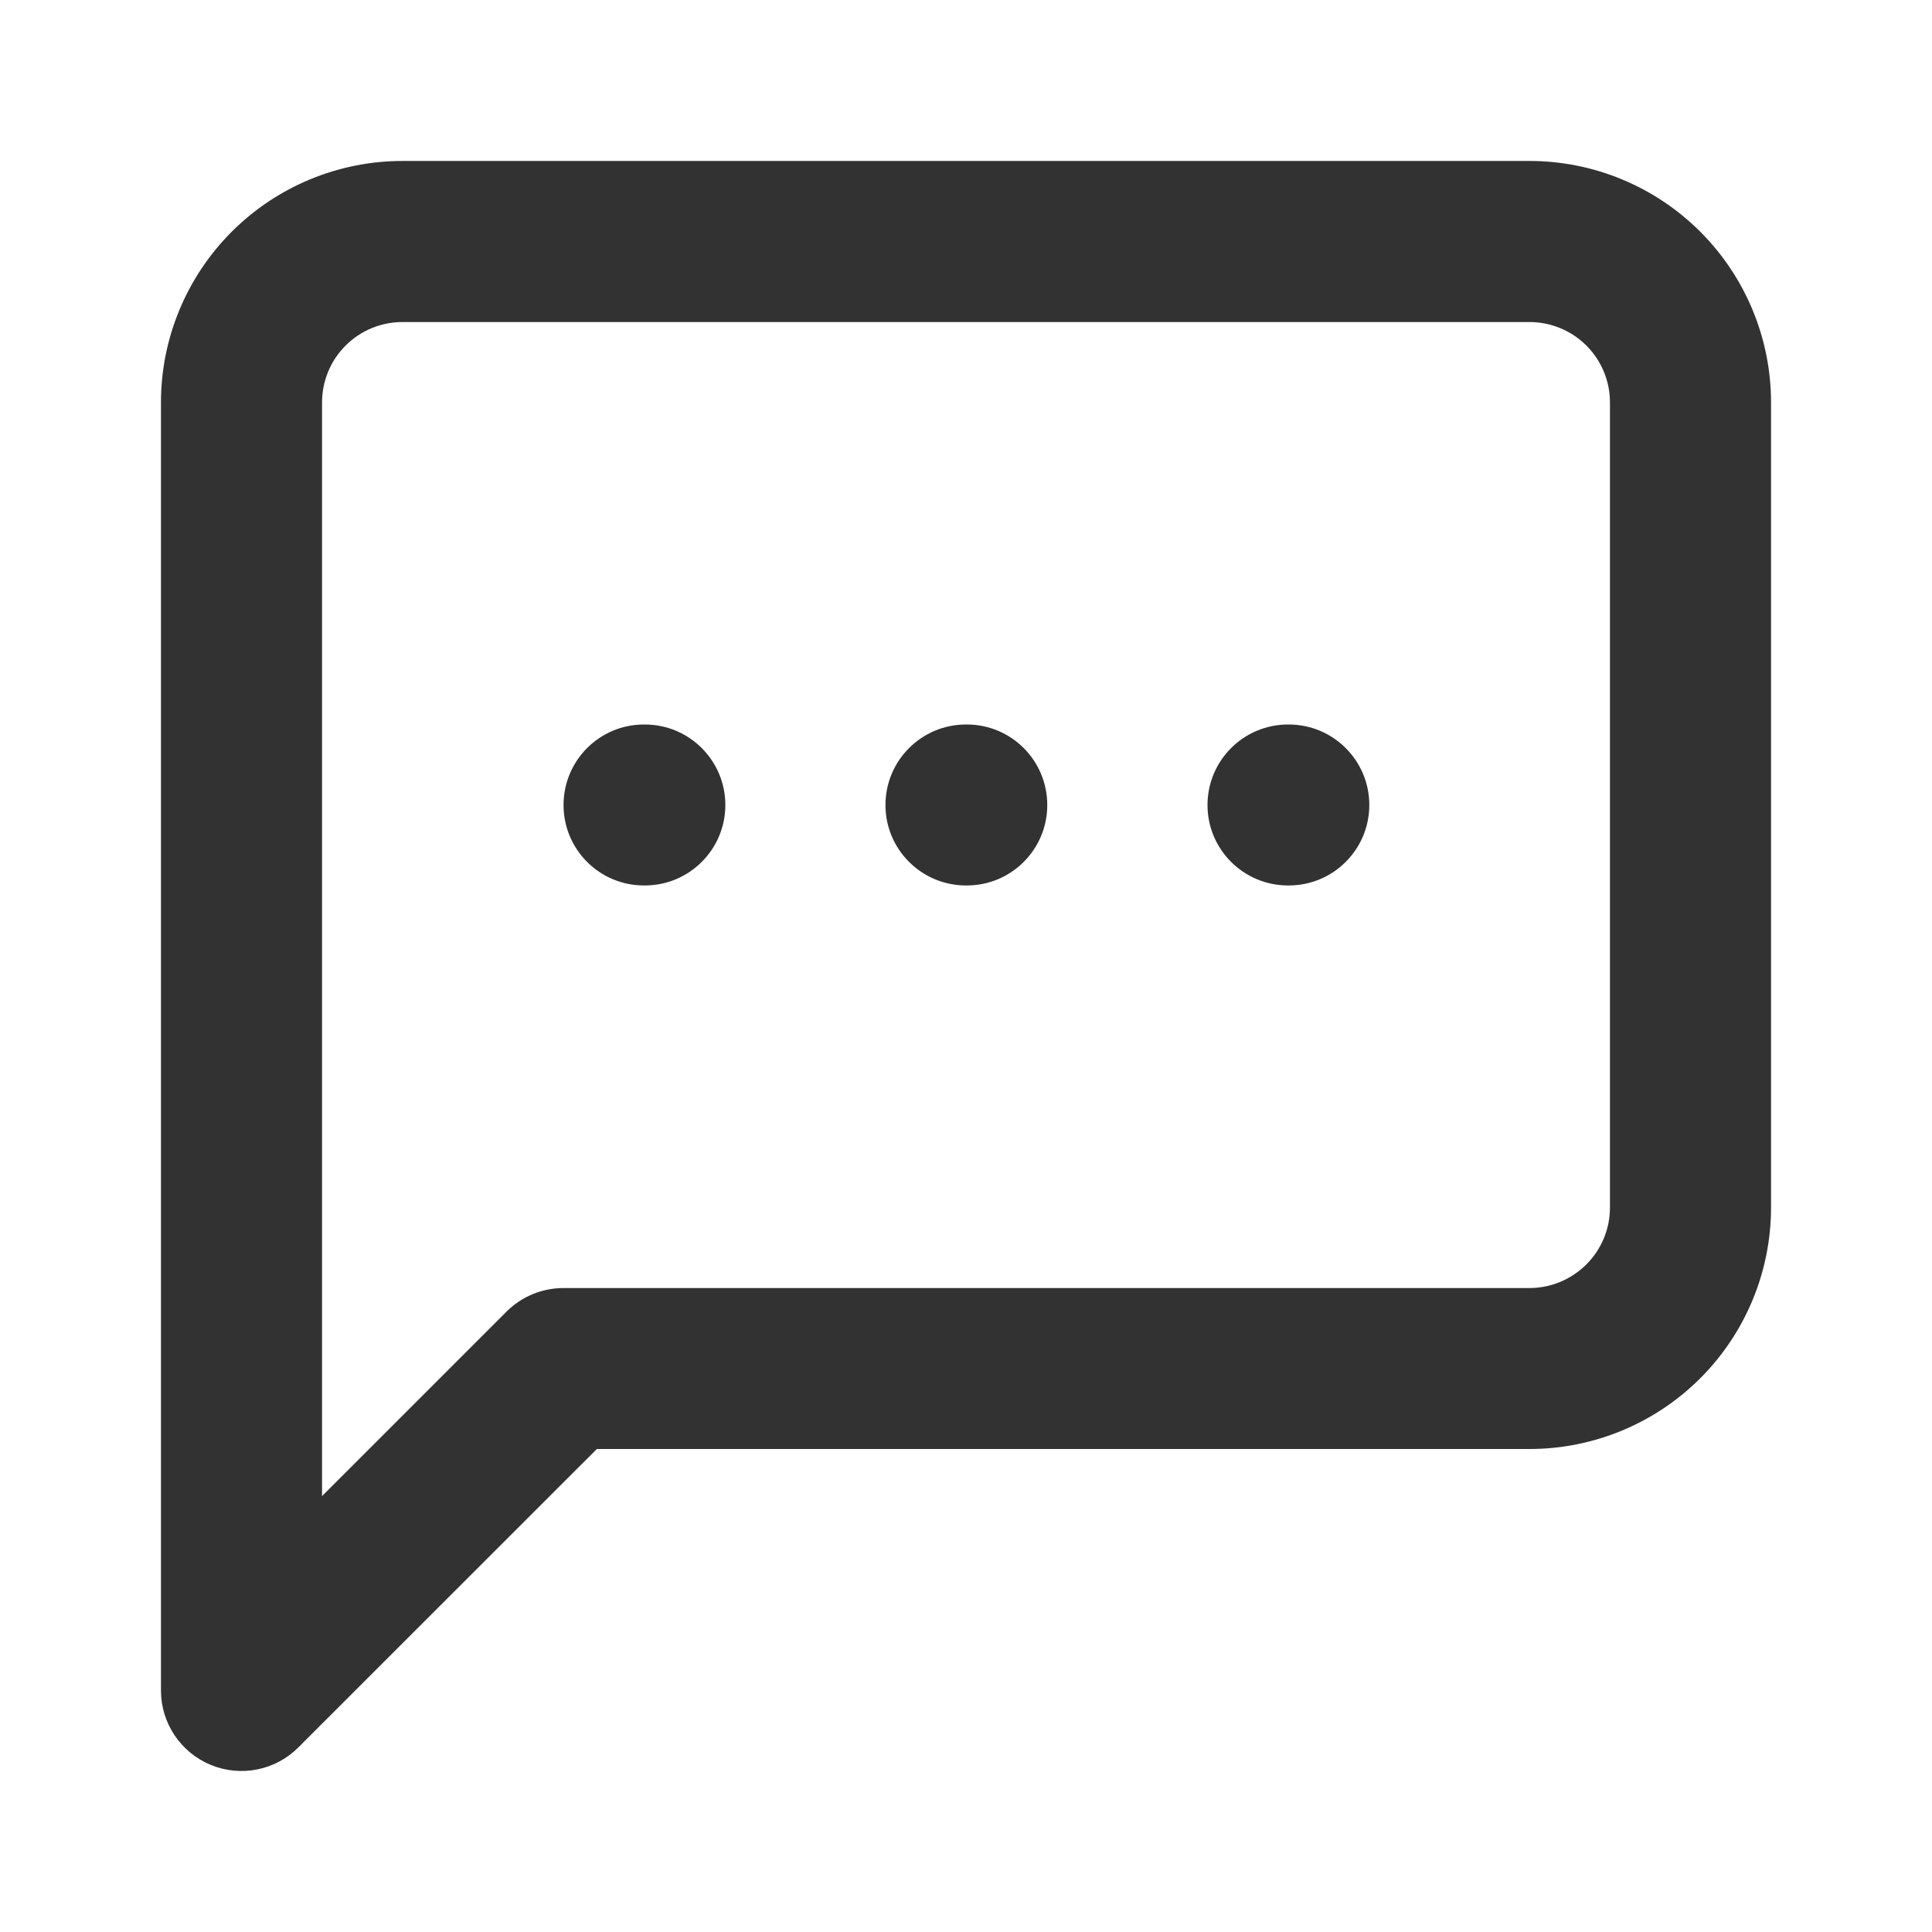 <svg width="16" height="16" viewBox="0 0 16 16" fill="none" xmlns="http://www.w3.org/2000/svg">
<path fill-rule="evenodd" clip-rule="evenodd" d="M3.333 2.667C3.156 2.667 2.987 2.737 2.862 2.862C2.737 2.987 2.667 3.156 2.667 3.333V12.39L4.195 10.862C4.32 10.737 4.49 10.667 4.667 10.667H12.667C12.843 10.667 13.013 10.596 13.138 10.471C13.263 10.346 13.333 10.177 13.333 10V3.333C13.333 3.156 13.263 2.987 13.138 2.862C13.013 2.737 12.843 2.667 12.667 2.667H3.333ZM1.919 1.919C2.294 1.544 2.803 1.333 3.333 1.333H12.667C13.197 1.333 13.706 1.544 14.081 1.919C14.456 2.294 14.667 2.803 14.667 3.333V10C14.667 10.53 14.456 11.039 14.081 11.414C13.706 11.789 13.197 12 12.667 12H4.943L2.471 14.471C2.281 14.662 1.994 14.719 1.745 14.616C1.496 14.513 1.333 14.27 1.333 14V3.333C1.333 2.803 1.544 2.294 1.919 1.919Z" fill="#323232"/>
<path fill-rule="evenodd" clip-rule="evenodd" d="M4.667 6.667C4.667 6.298 4.965 6 5.333 6H5.34C5.708 6 6.007 6.298 6.007 6.667C6.007 7.035 5.708 7.333 5.34 7.333H5.333C4.965 7.333 4.667 7.035 4.667 6.667Z" fill="#323232"/>
<path fill-rule="evenodd" clip-rule="evenodd" d="M7.333 6.667C7.333 6.298 7.632 6 8 6H8.007C8.375 6 8.673 6.298 8.673 6.667C8.673 7.035 8.375 7.333 8.007 7.333H8C7.632 7.333 7.333 7.035 7.333 6.667Z" fill="#323232"/>
<path fill-rule="evenodd" clip-rule="evenodd" d="M10 6.667C10 6.298 10.299 6 10.667 6H10.673C11.041 6 11.34 6.298 11.34 6.667C11.34 7.035 11.041 7.333 10.673 7.333H10.667C10.299 7.333 10 7.035 10 6.667Z" fill="#323232"/>
</svg>
